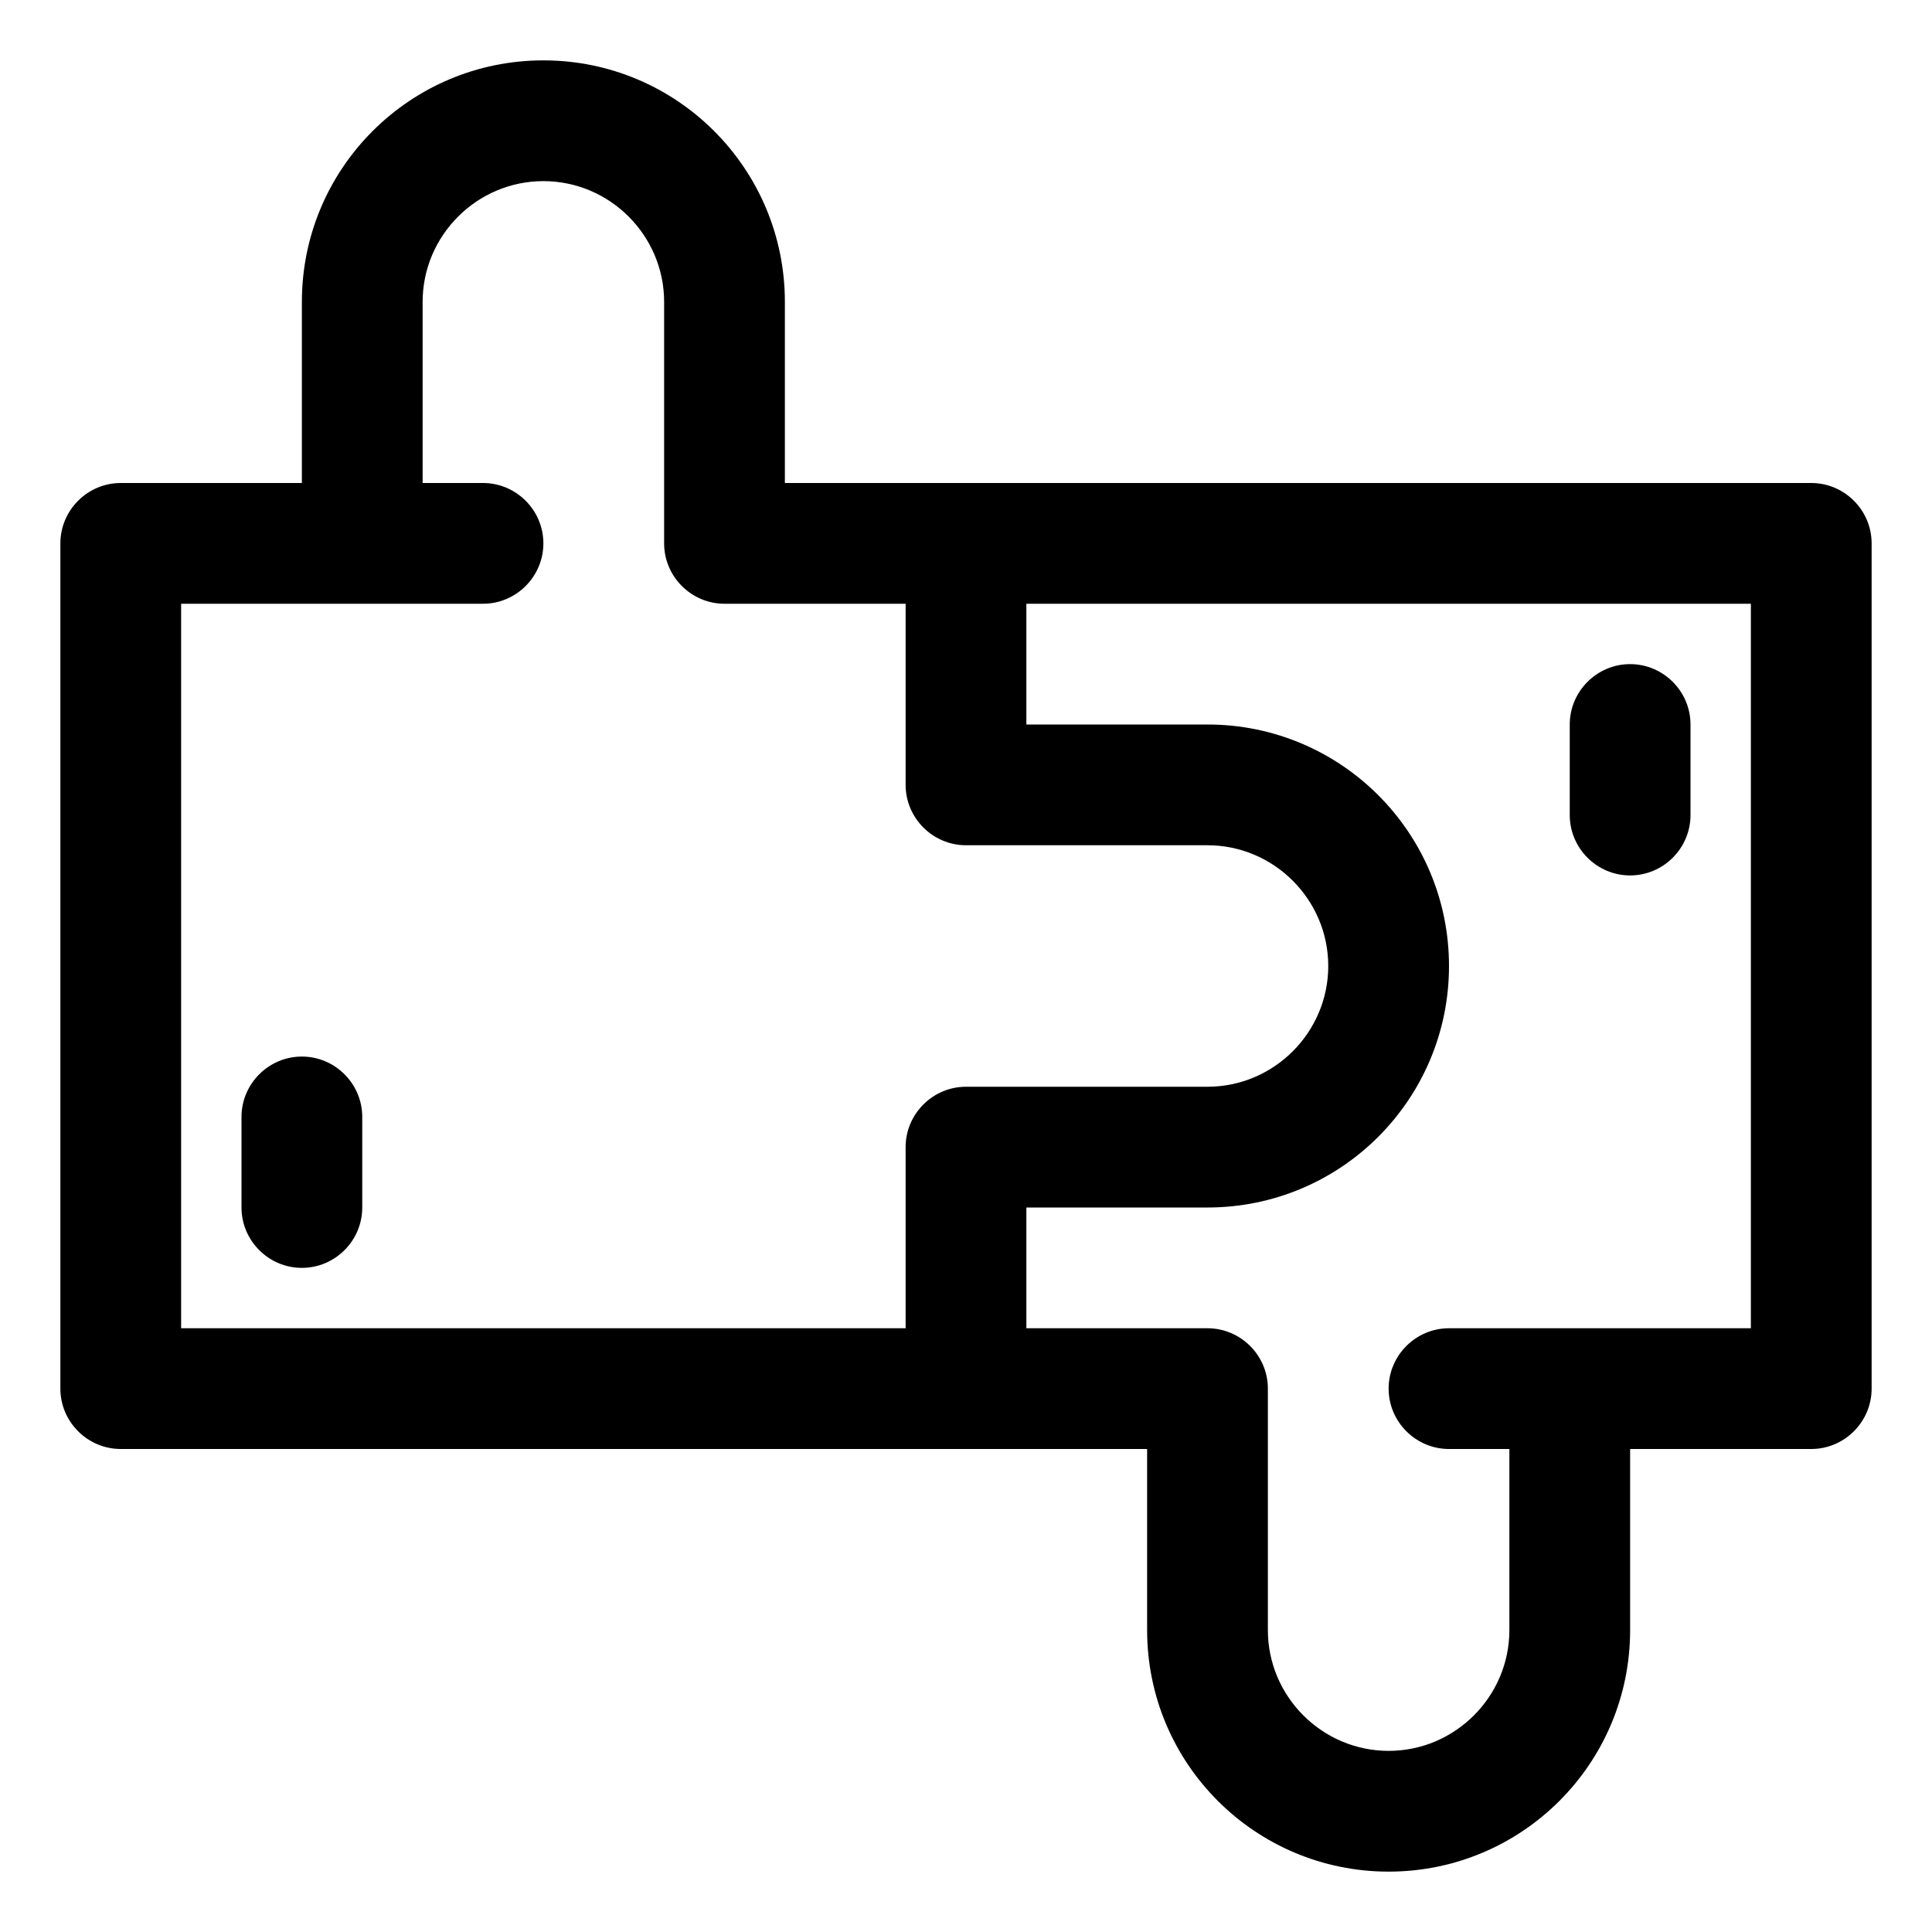 <?xml version="1.0" encoding="UTF-8"?>
<svg id="OBJECT" xmlns="http://www.w3.org/2000/svg" viewBox="0 0 32 32">
  <defs>
    <style>
      .cls-1 {
        stroke-width: 0px;
      }
    </style>
  </defs>
  <path class="cls-1" d="m30,8H13v-3c0-2.21-1.79-4-4-4s-4,1.79-4,4v3h-3c-.55,0-1,.45-1,1v14c0,.55.45,1,1,1h17v3c0,2.21,1.79,4,4,4s4-1.79,4-4v-3h3c.55,0,1-.45,1-1v-14c0-.55-.45-1-1-1ZM3,10h5c.55,0,1-.45,1-1s-.45-1-1-1h-1v-3c0-1.1.9-2,2-2s2,.9,2,2v4c0,.55.45,1,1,1h3v3c0,.55.45,1,1,1h4c1.1,0,2,.9,2,2s-.9,2-2,2h-4c-.55,0-1,.45-1,1v3H3v-12Zm26,12h-5c-.55,0-1,.45-1,1s.45,1,1,1h1v3c0,1.1-.9,2-2,2s-2-.9-2-2v-4c0-.55-.45-1-1-1h-3v-2h3c2.21,0,4-1.79,4-4s-1.79-4-4-4h-3v-2h12v12Z"/>
  <path class="cls-1" d="m27,14.5c.55,0,1-.45,1-1v-1.5c0-.55-.45-1-1-1s-1,.45-1,1v1.5c0,.55.45,1,1,1Z"/>
  <path class="cls-1" d="m5,17.5c-.55,0-1,.45-1,1v1.5c0,.55.45,1,1,1s1-.45,1-1v-1.5c0-.55-.45-1-1-1Z"/>
</svg>
